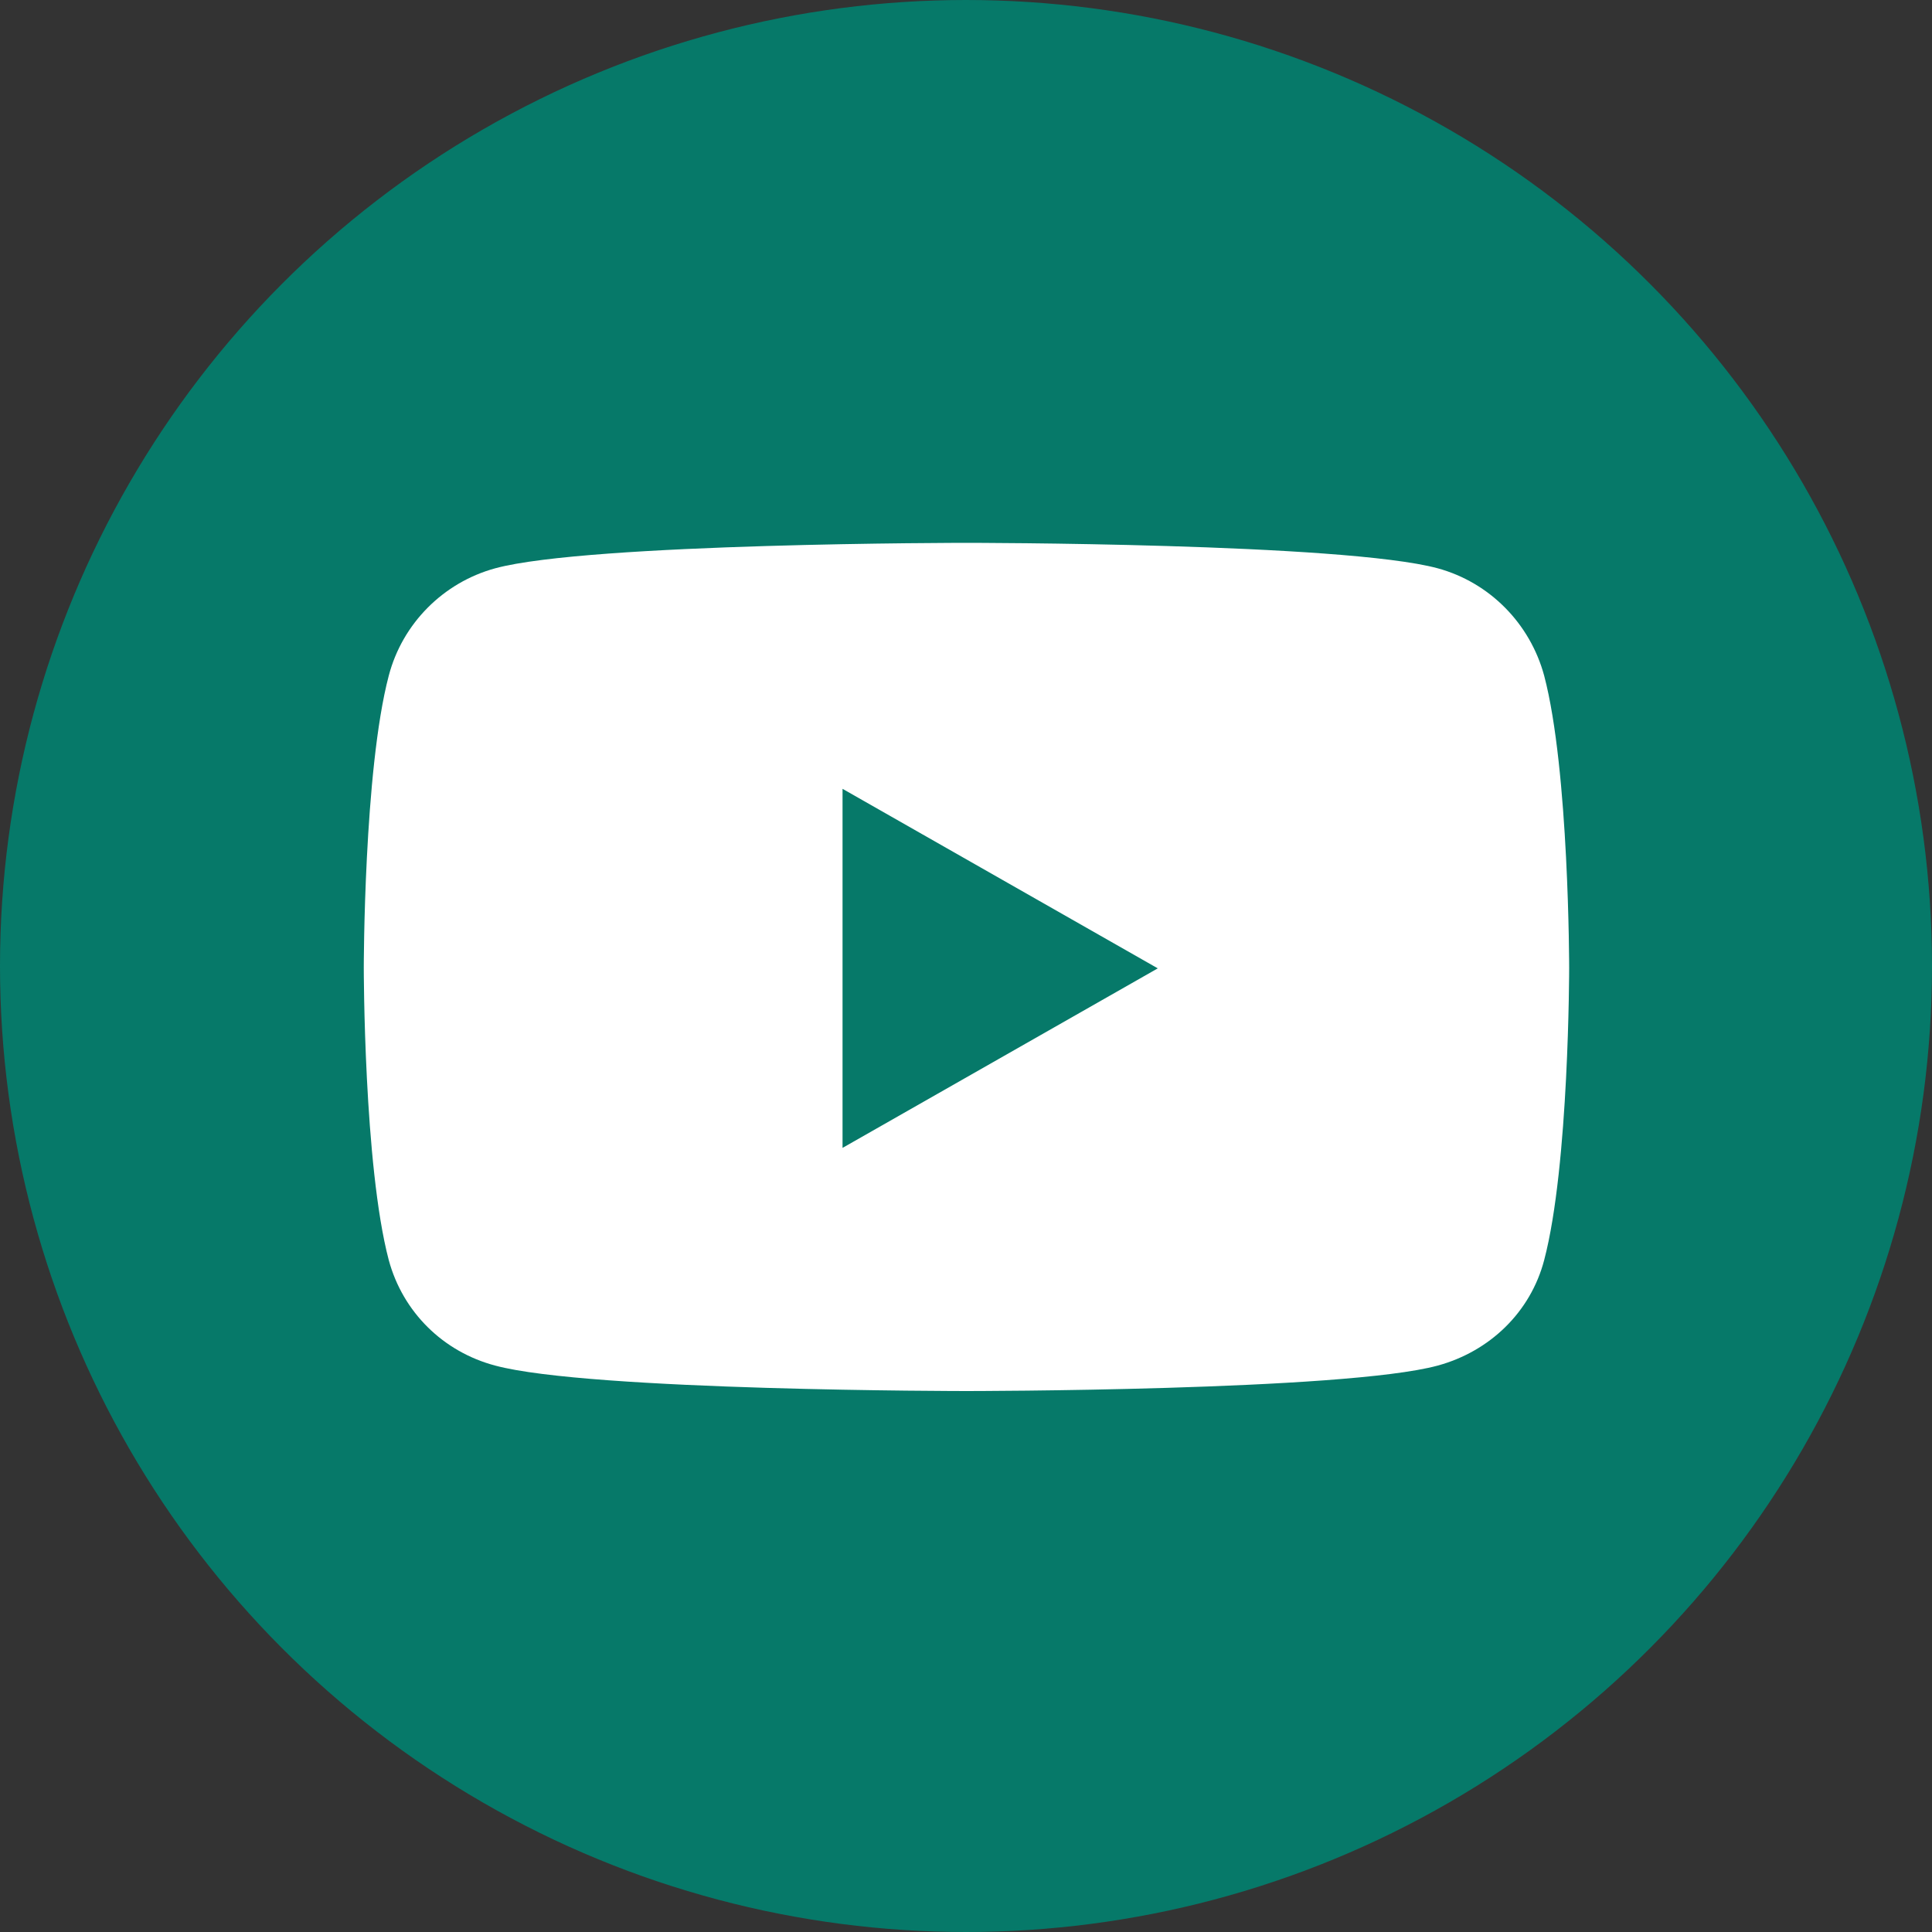 <?xml version="1.0" encoding="UTF-8"?>
<svg id="Layer_2" data-name="Layer 2" xmlns="http://www.w3.org/2000/svg" viewBox="0 0 41 41">
  <rect x="0" y="0" width="41" height="41" fill="#333333" stroke="none"/>
  <defs>
    <style>
      .cls-1 {
        fill: #fff;
      }

      .cls-2 {
        fill: #067969;
        stroke: #067969;
        stroke-miterlimit: 10;
      }
    </style>
  </defs>
  <g id="Layer_1-2" data-name="Layer 1">
    <g id="Youtube">
      <circle class="cls-2" cx="20.5" cy="20.5" r="20"/>
      <path class="cls-1" d="M32.77,14.34c-.3-1.11-1.16-1.98-2.26-2.28-2-.54-10-.54-10-.54,0,0-8.01,0-10,.54-1.1.3-1.97,1.17-2.26,2.28-.53,2.01-.53,6.2-.53,6.2,0,0,0,4.19.53,6.2.3,1.11,1.16,1.95,2.26,2.24,2,.54,10,.54,10,.54,0,0,8.01,0,10-.54,1.1-.3,1.97-1.13,2.26-2.24.53-2.01.53-6.2.53-6.2,0,0,0-4.19-.53-6.2h0ZM17.88,24.35v-7.61l6.69,3.81-6.69,3.81h0Z"/>
    </g>
  </g>
</svg>